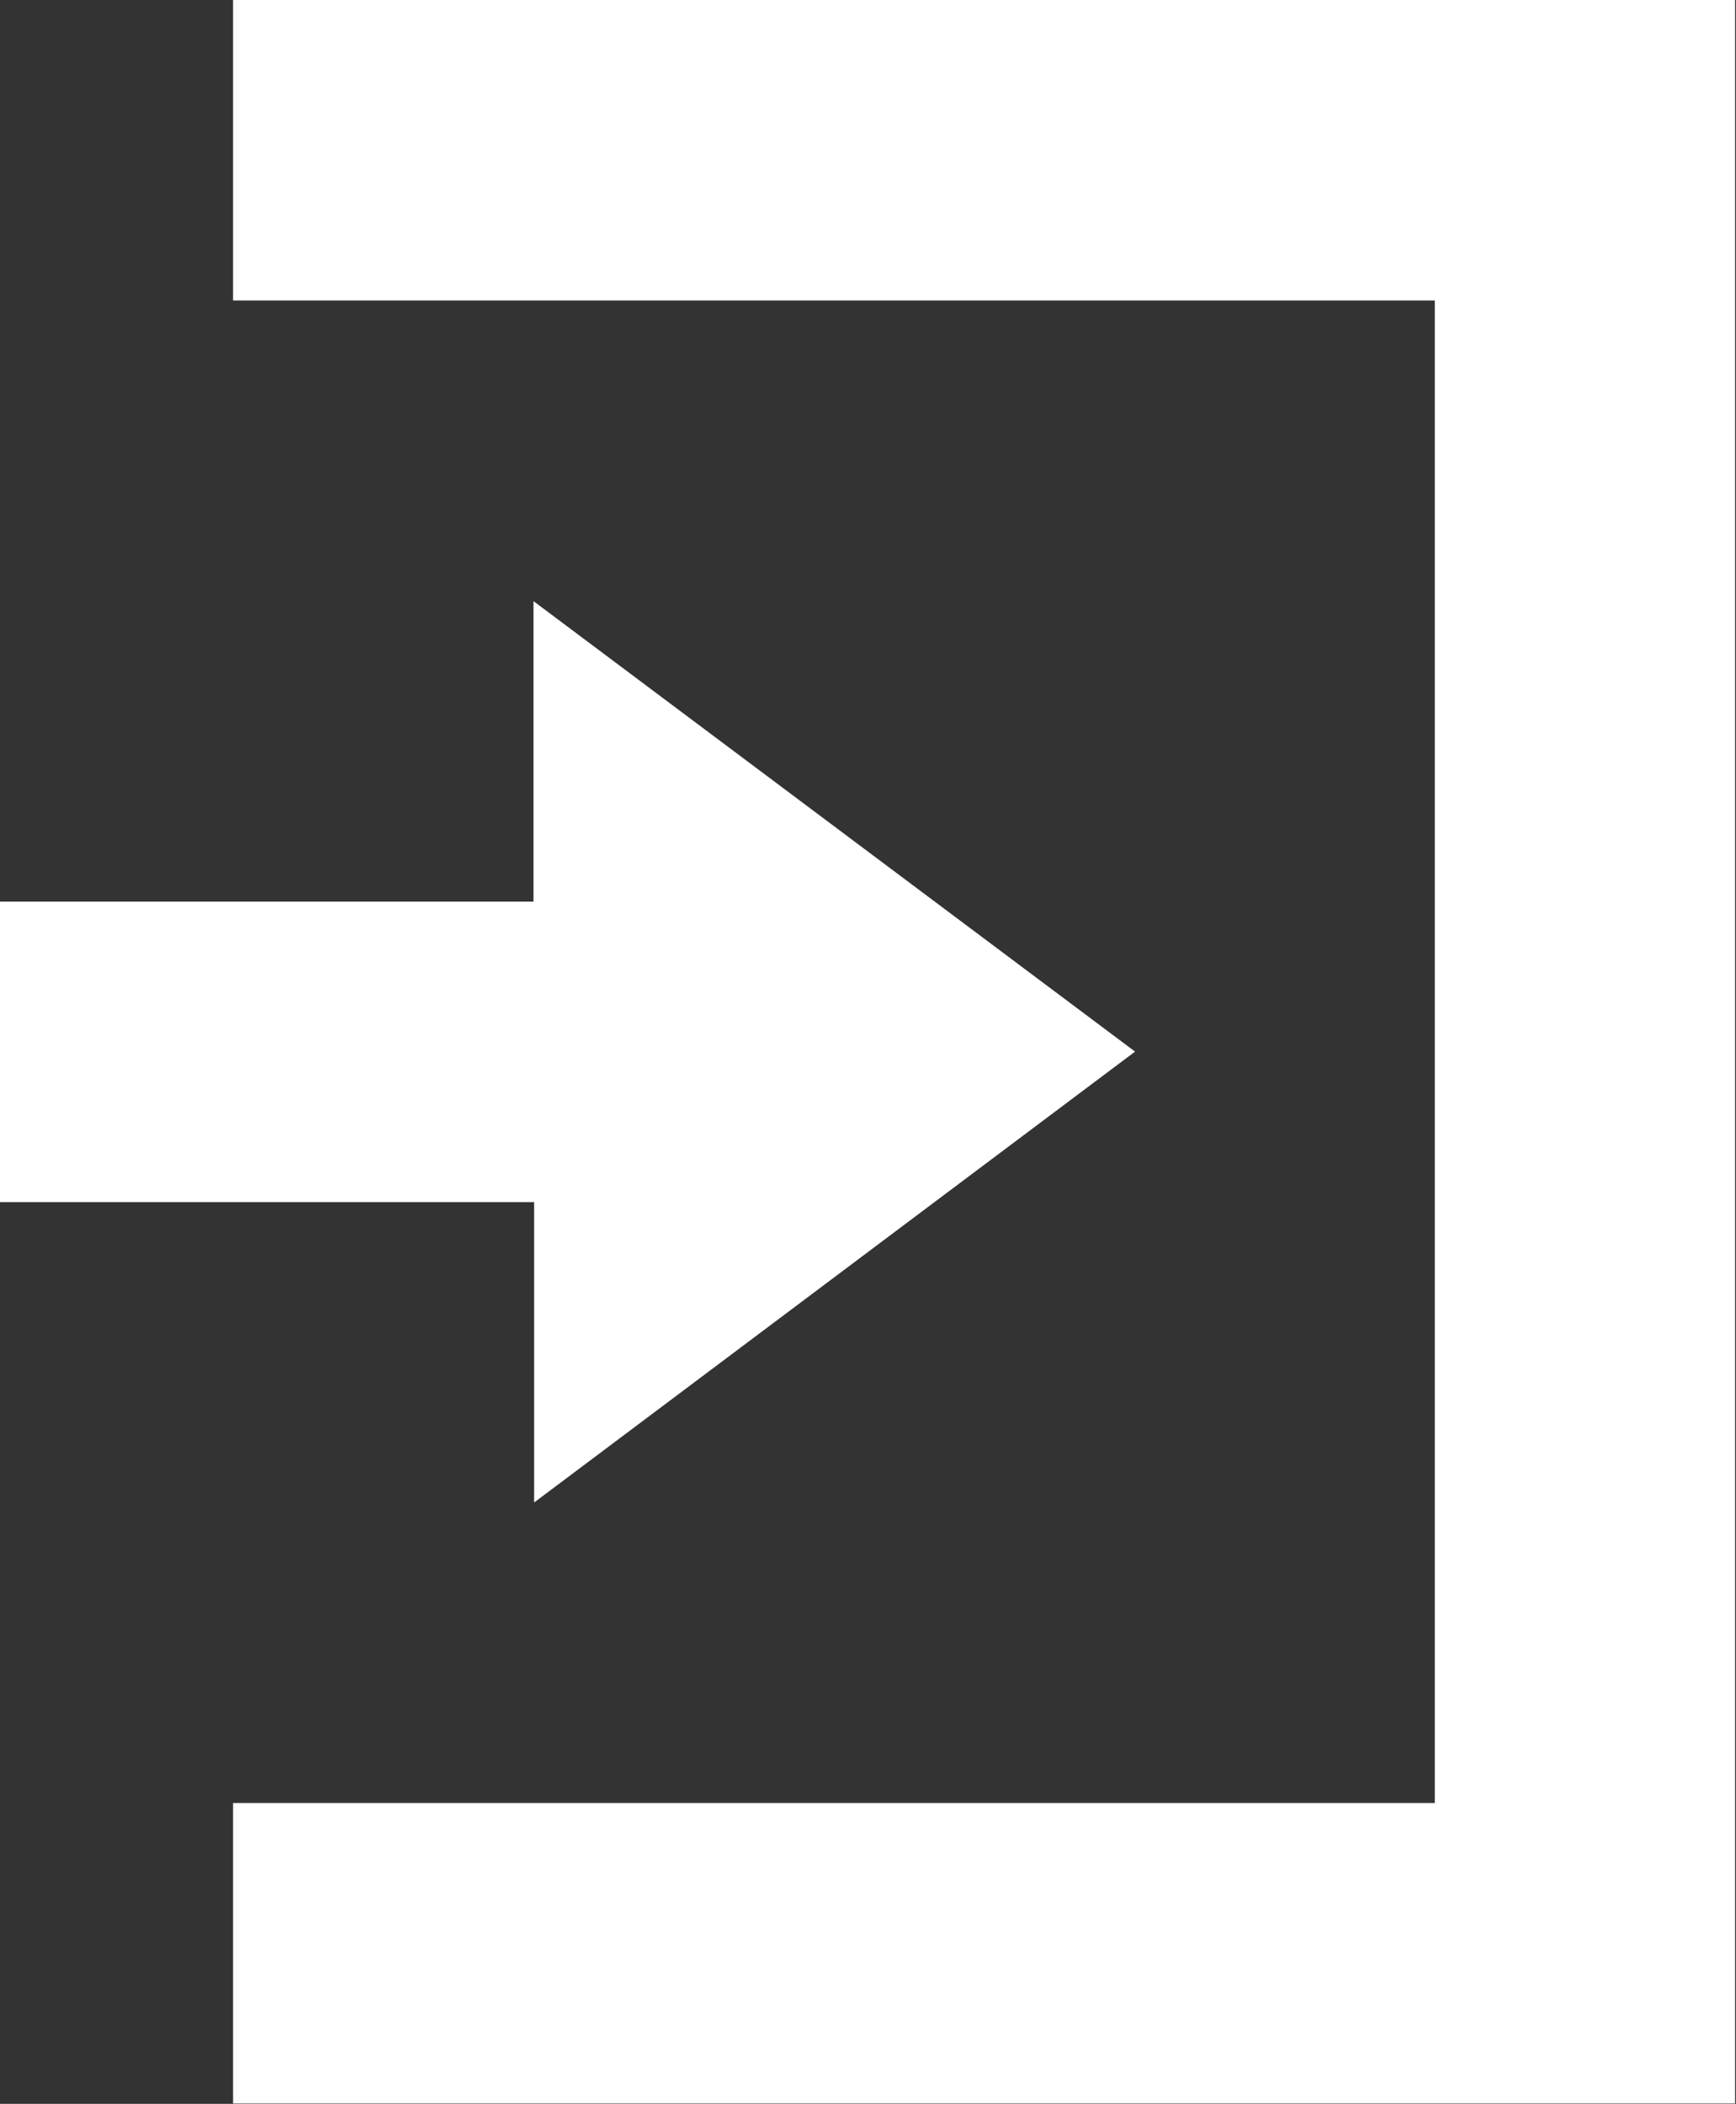 <svg xmlns="http://www.w3.org/2000/svg" width="13.407" height="16.243" viewBox="0 0 13.407 16.243">
  <rect x="0" y="0" width="13.407" height="16.243" fill="#333333" stroke="none"/>
  <path id="Icon_open-account-login" data-name="Icon open-account-login" d="M11.8,0V2.32h9.281v11.6H11.8v2.32h11.6V0Zm2.32,4.641v2.32H10v2.32h4.125V11.6l4.641-3.481Z" transform="translate(-10)" fill="#fff"/>
</svg>
